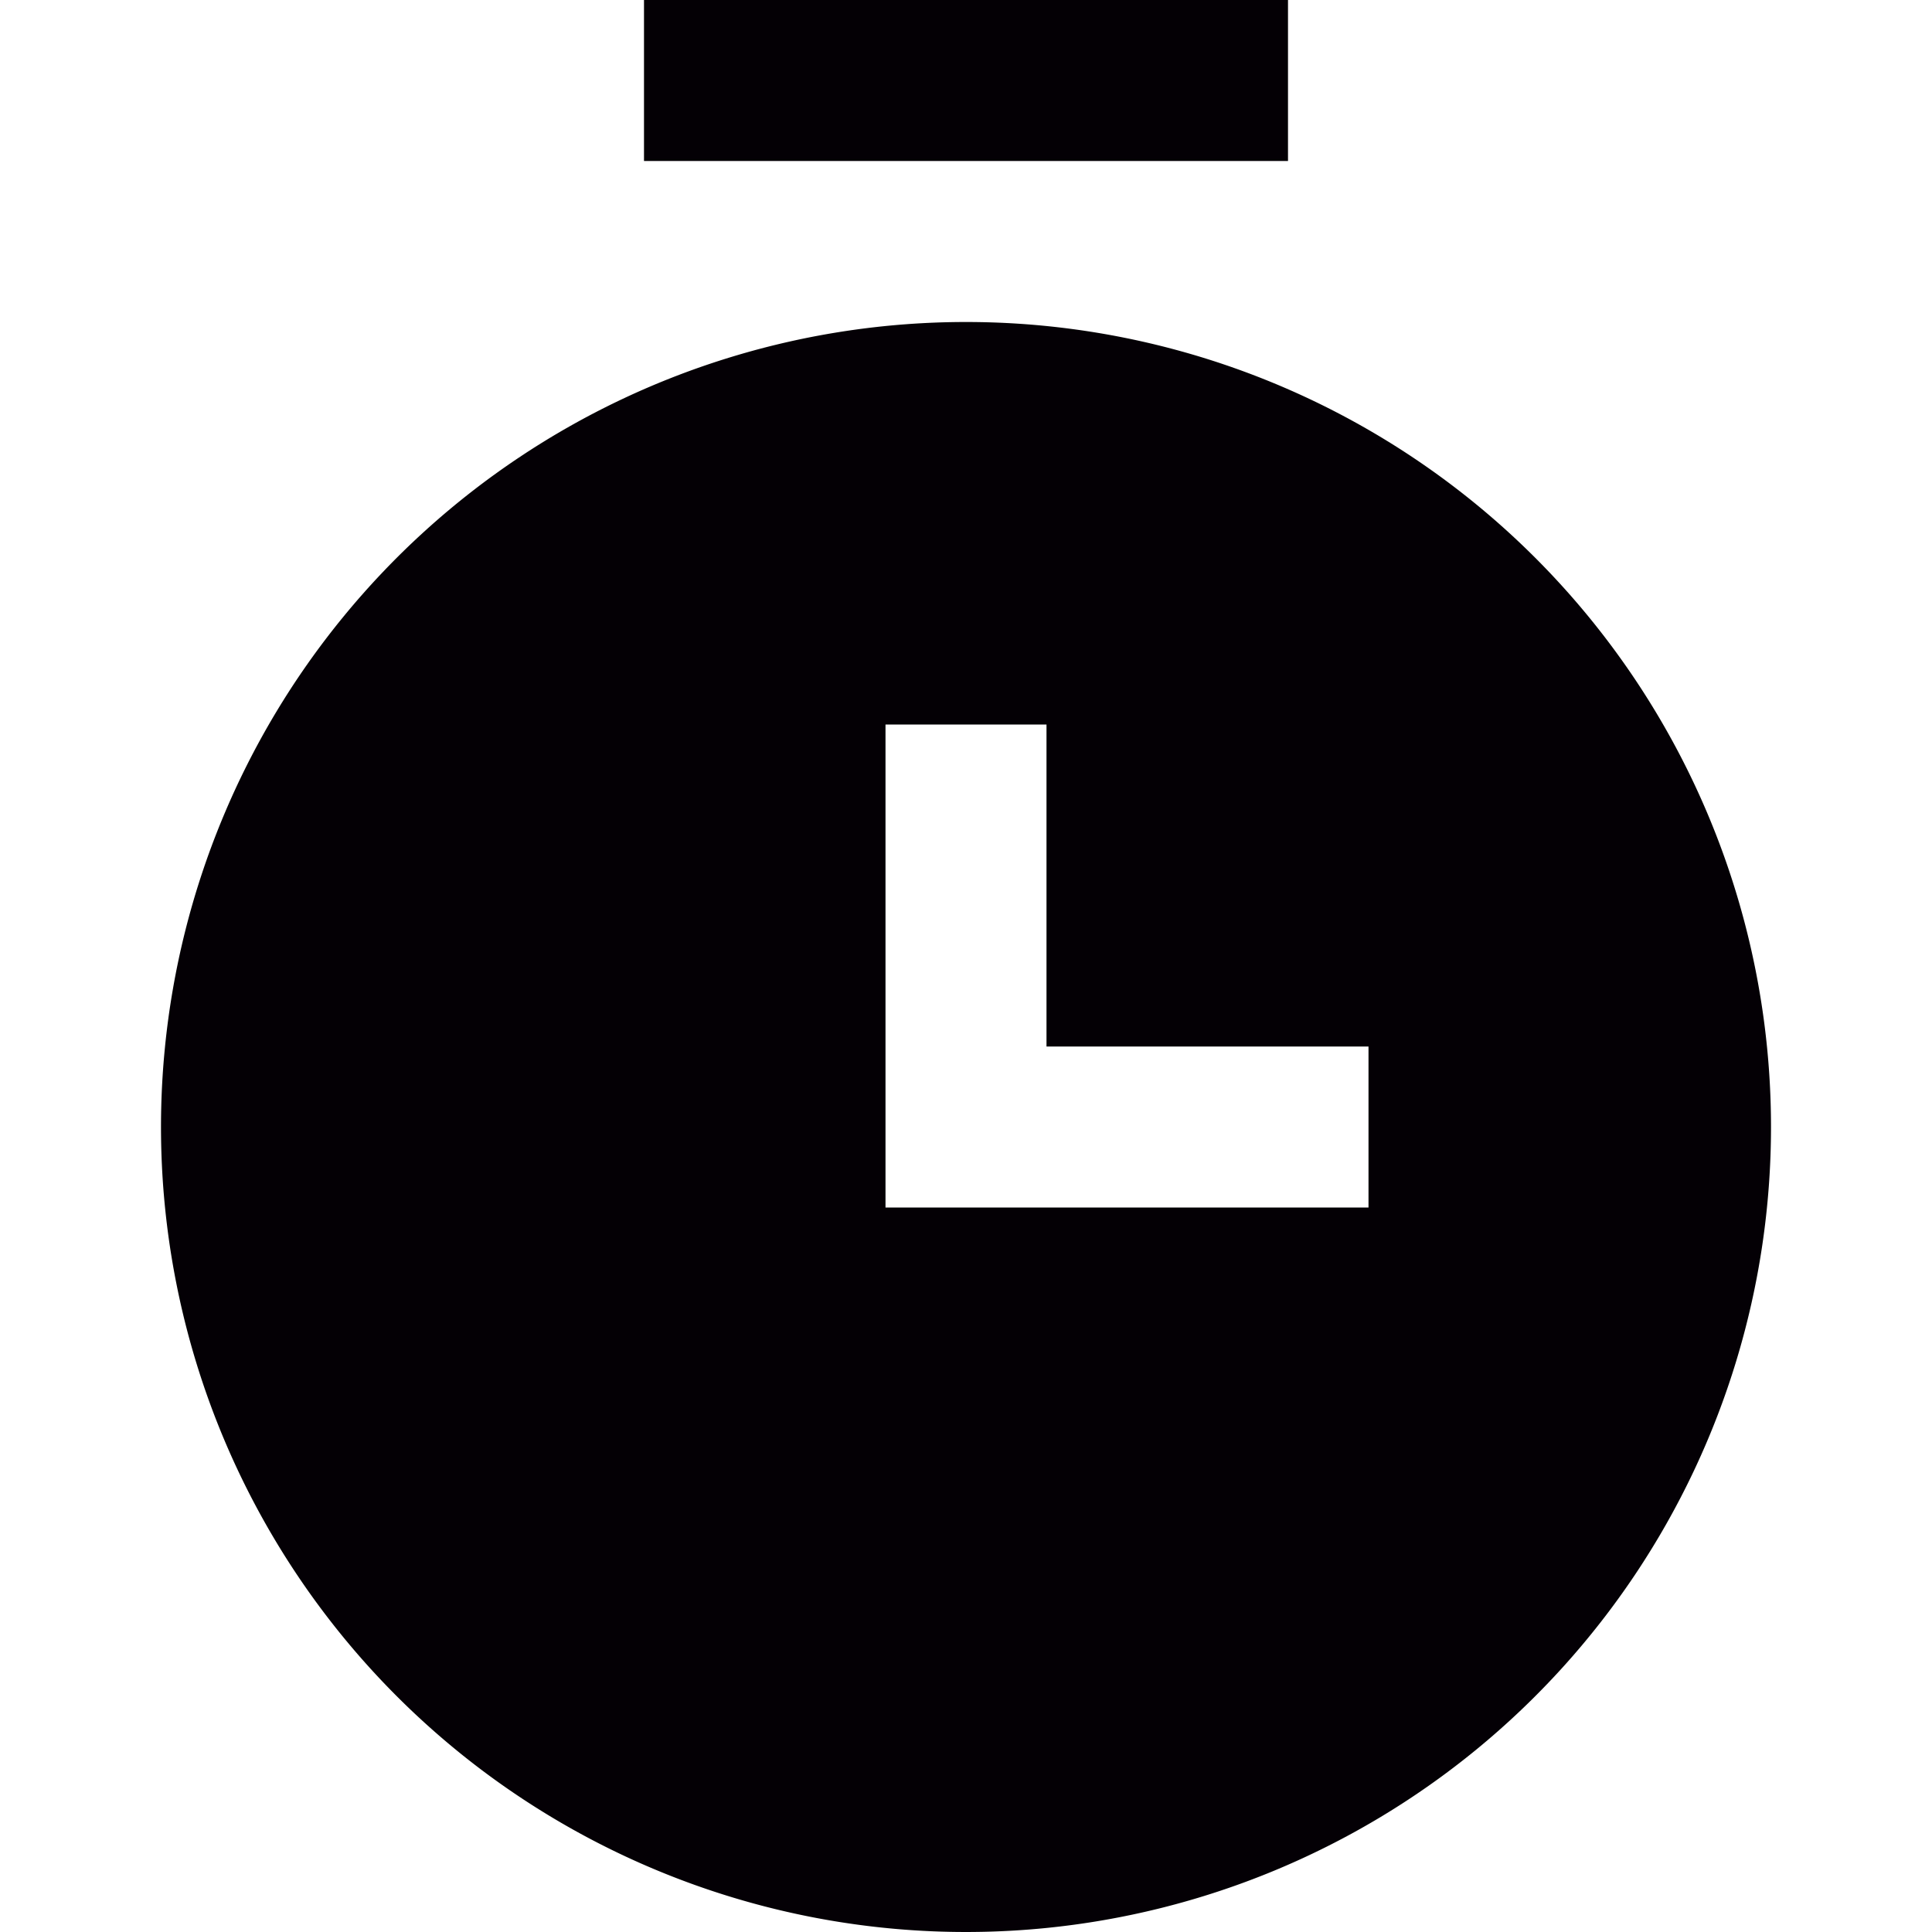 <svg xmlns="http://www.w3.org/2000/svg" viewBox="0 0 24 24"><title> stopwatch</title><g fill="#040005" class="nc-icon-wrapper"><path d="M12,4A10,10,0,1,0,22,14,10,10,0,0,0,12,4Zm5,11H11V9h2v4h4Z" fill="#040005"></path> <rect data-color="color-2" x="8" width="8" height="2"></rect></g></svg>